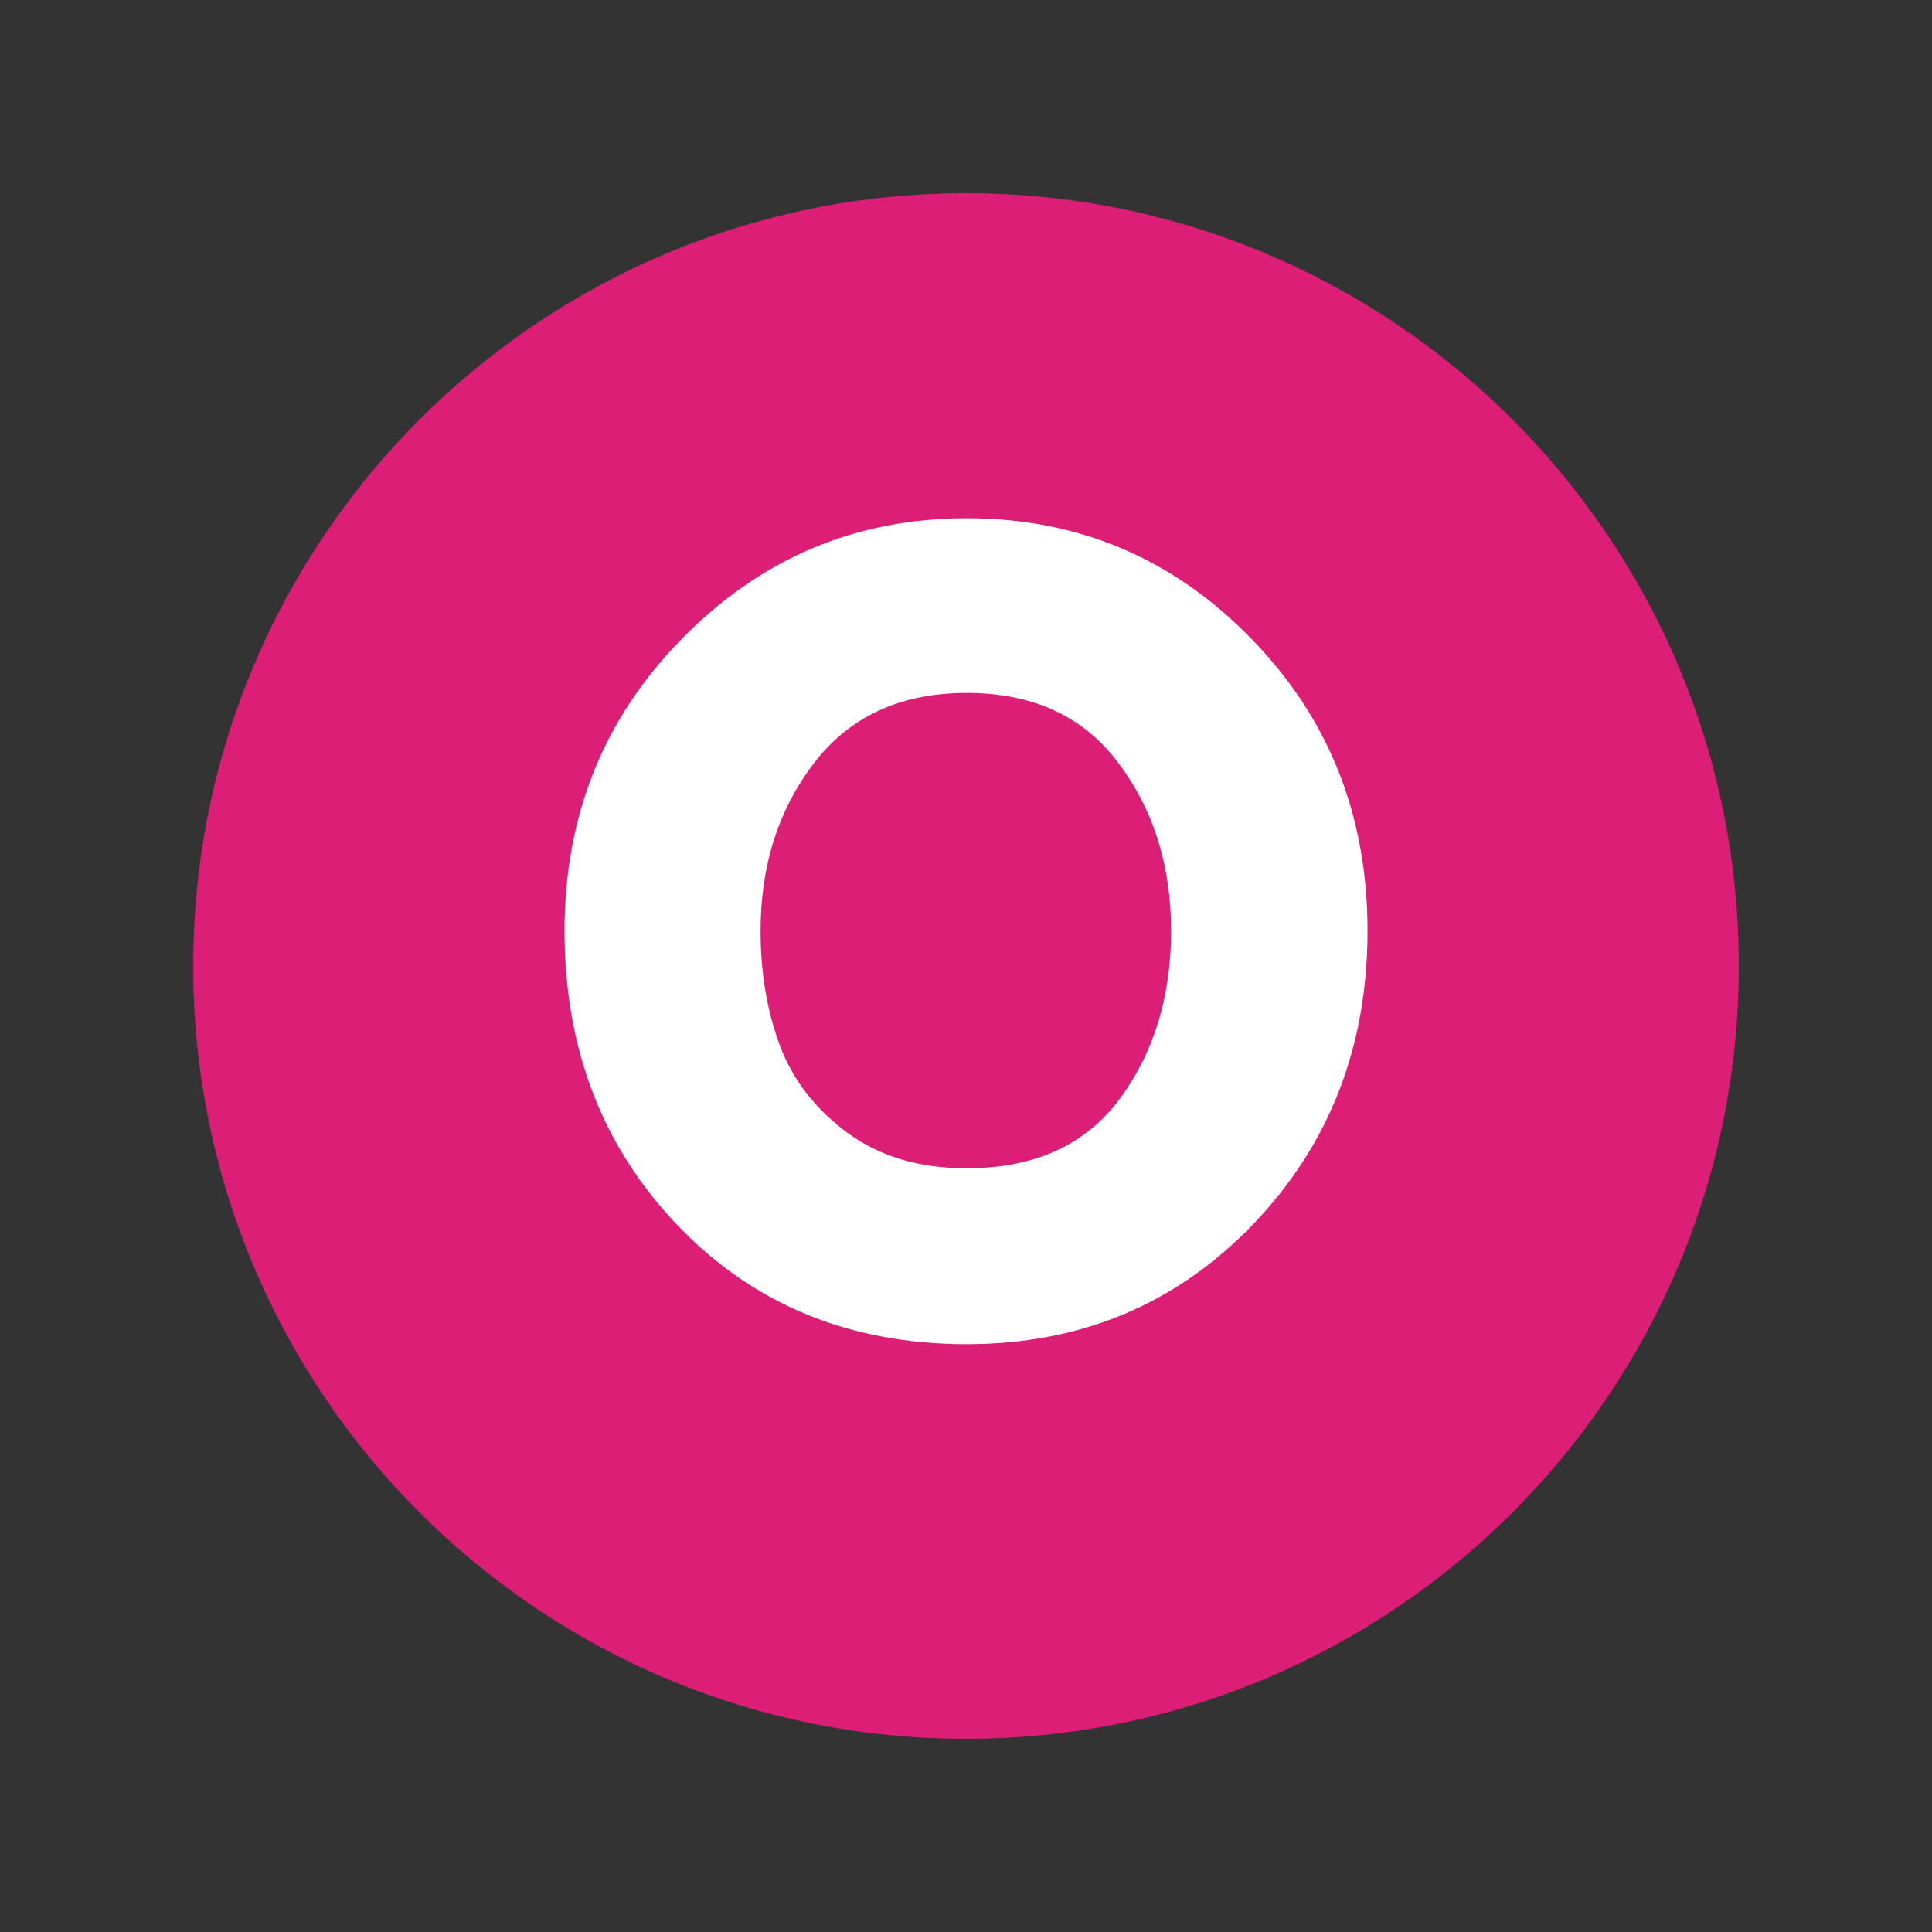 <svg xmlns="http://www.w3.org/2000/svg" xmlns:xlink="http://www.w3.org/1999/xlink" width="100" zoomAndPan="magnify" viewBox="0 0 75 75" height="100" preserveAspectRatio="xMidYMid meet" version="1.0"><rect x="0" y="0" width="75" height="75" fill="#333333" stroke="none"/><defs><g/><clipPath id="df0b702b2e"><path d="M 7.5 7.5 L 67.5 7.5 L 67.5 67.5 L 7.5 67.5 Z M 7.5 7.5 " clip-rule="nonzero"/></clipPath><clipPath id="5b4793e0dd"><path d="M 37.5 7.5 C 20.93 7.5 7.5 20.93 7.5 37.5 C 7.5 54.07 20.93 67.5 37.5 67.5 C 54.07 67.5 67.5 54.07 67.5 37.5 C 67.5 20.93 54.07 7.5 37.5 7.5 Z M 37.5 7.5 " clip-rule="nonzero"/></clipPath></defs><g clip-path="url(#df0b702b2e)"><g clip-path="url(#5b4793e0dd)"><path fill="#dd1e76" d="M 7.5 7.5 L 67.5 7.5 L 67.5 67.5 L 7.5 67.5 Z M 7.5 7.5 " fill-opacity="1" fill-rule="nonzero"/></g></g><g fill="#ffffff" fill-opacity="1"><g transform="translate(21.056, 51.618)"><g><path d="M 0.859 -15.484 C 0.859 -19.961 2.383 -23.75 5.438 -26.844 C 8.488 -29.945 12.164 -31.5 16.469 -31.5 C 20.789 -31.5 24.461 -29.953 27.484 -26.859 C 30.516 -23.773 32.031 -19.984 32.031 -15.484 C 32.031 -10.961 30.539 -7.156 27.562 -4.062 C 24.582 -0.977 20.883 0.562 16.469 0.562 C 11.938 0.562 8.203 -0.969 5.266 -4.031 C 2.328 -7.094 0.859 -10.91 0.859 -15.484 Z M 8.469 -15.484 C 8.469 -13.859 8.719 -12.375 9.219 -11.031 C 9.719 -9.695 10.594 -8.566 11.844 -7.641 C 13.094 -6.723 14.633 -6.266 16.469 -6.266 C 19.094 -6.266 21.07 -7.16 22.406 -8.953 C 23.738 -10.754 24.406 -12.93 24.406 -15.484 C 24.406 -18.016 23.723 -20.188 22.359 -22 C 21.004 -23.812 19.039 -24.719 16.469 -24.719 C 13.914 -24.719 11.941 -23.812 10.547 -22 C 9.16 -20.188 8.469 -18.016 8.469 -15.484 Z M 8.469 -15.484 "/></g></g></g></svg>